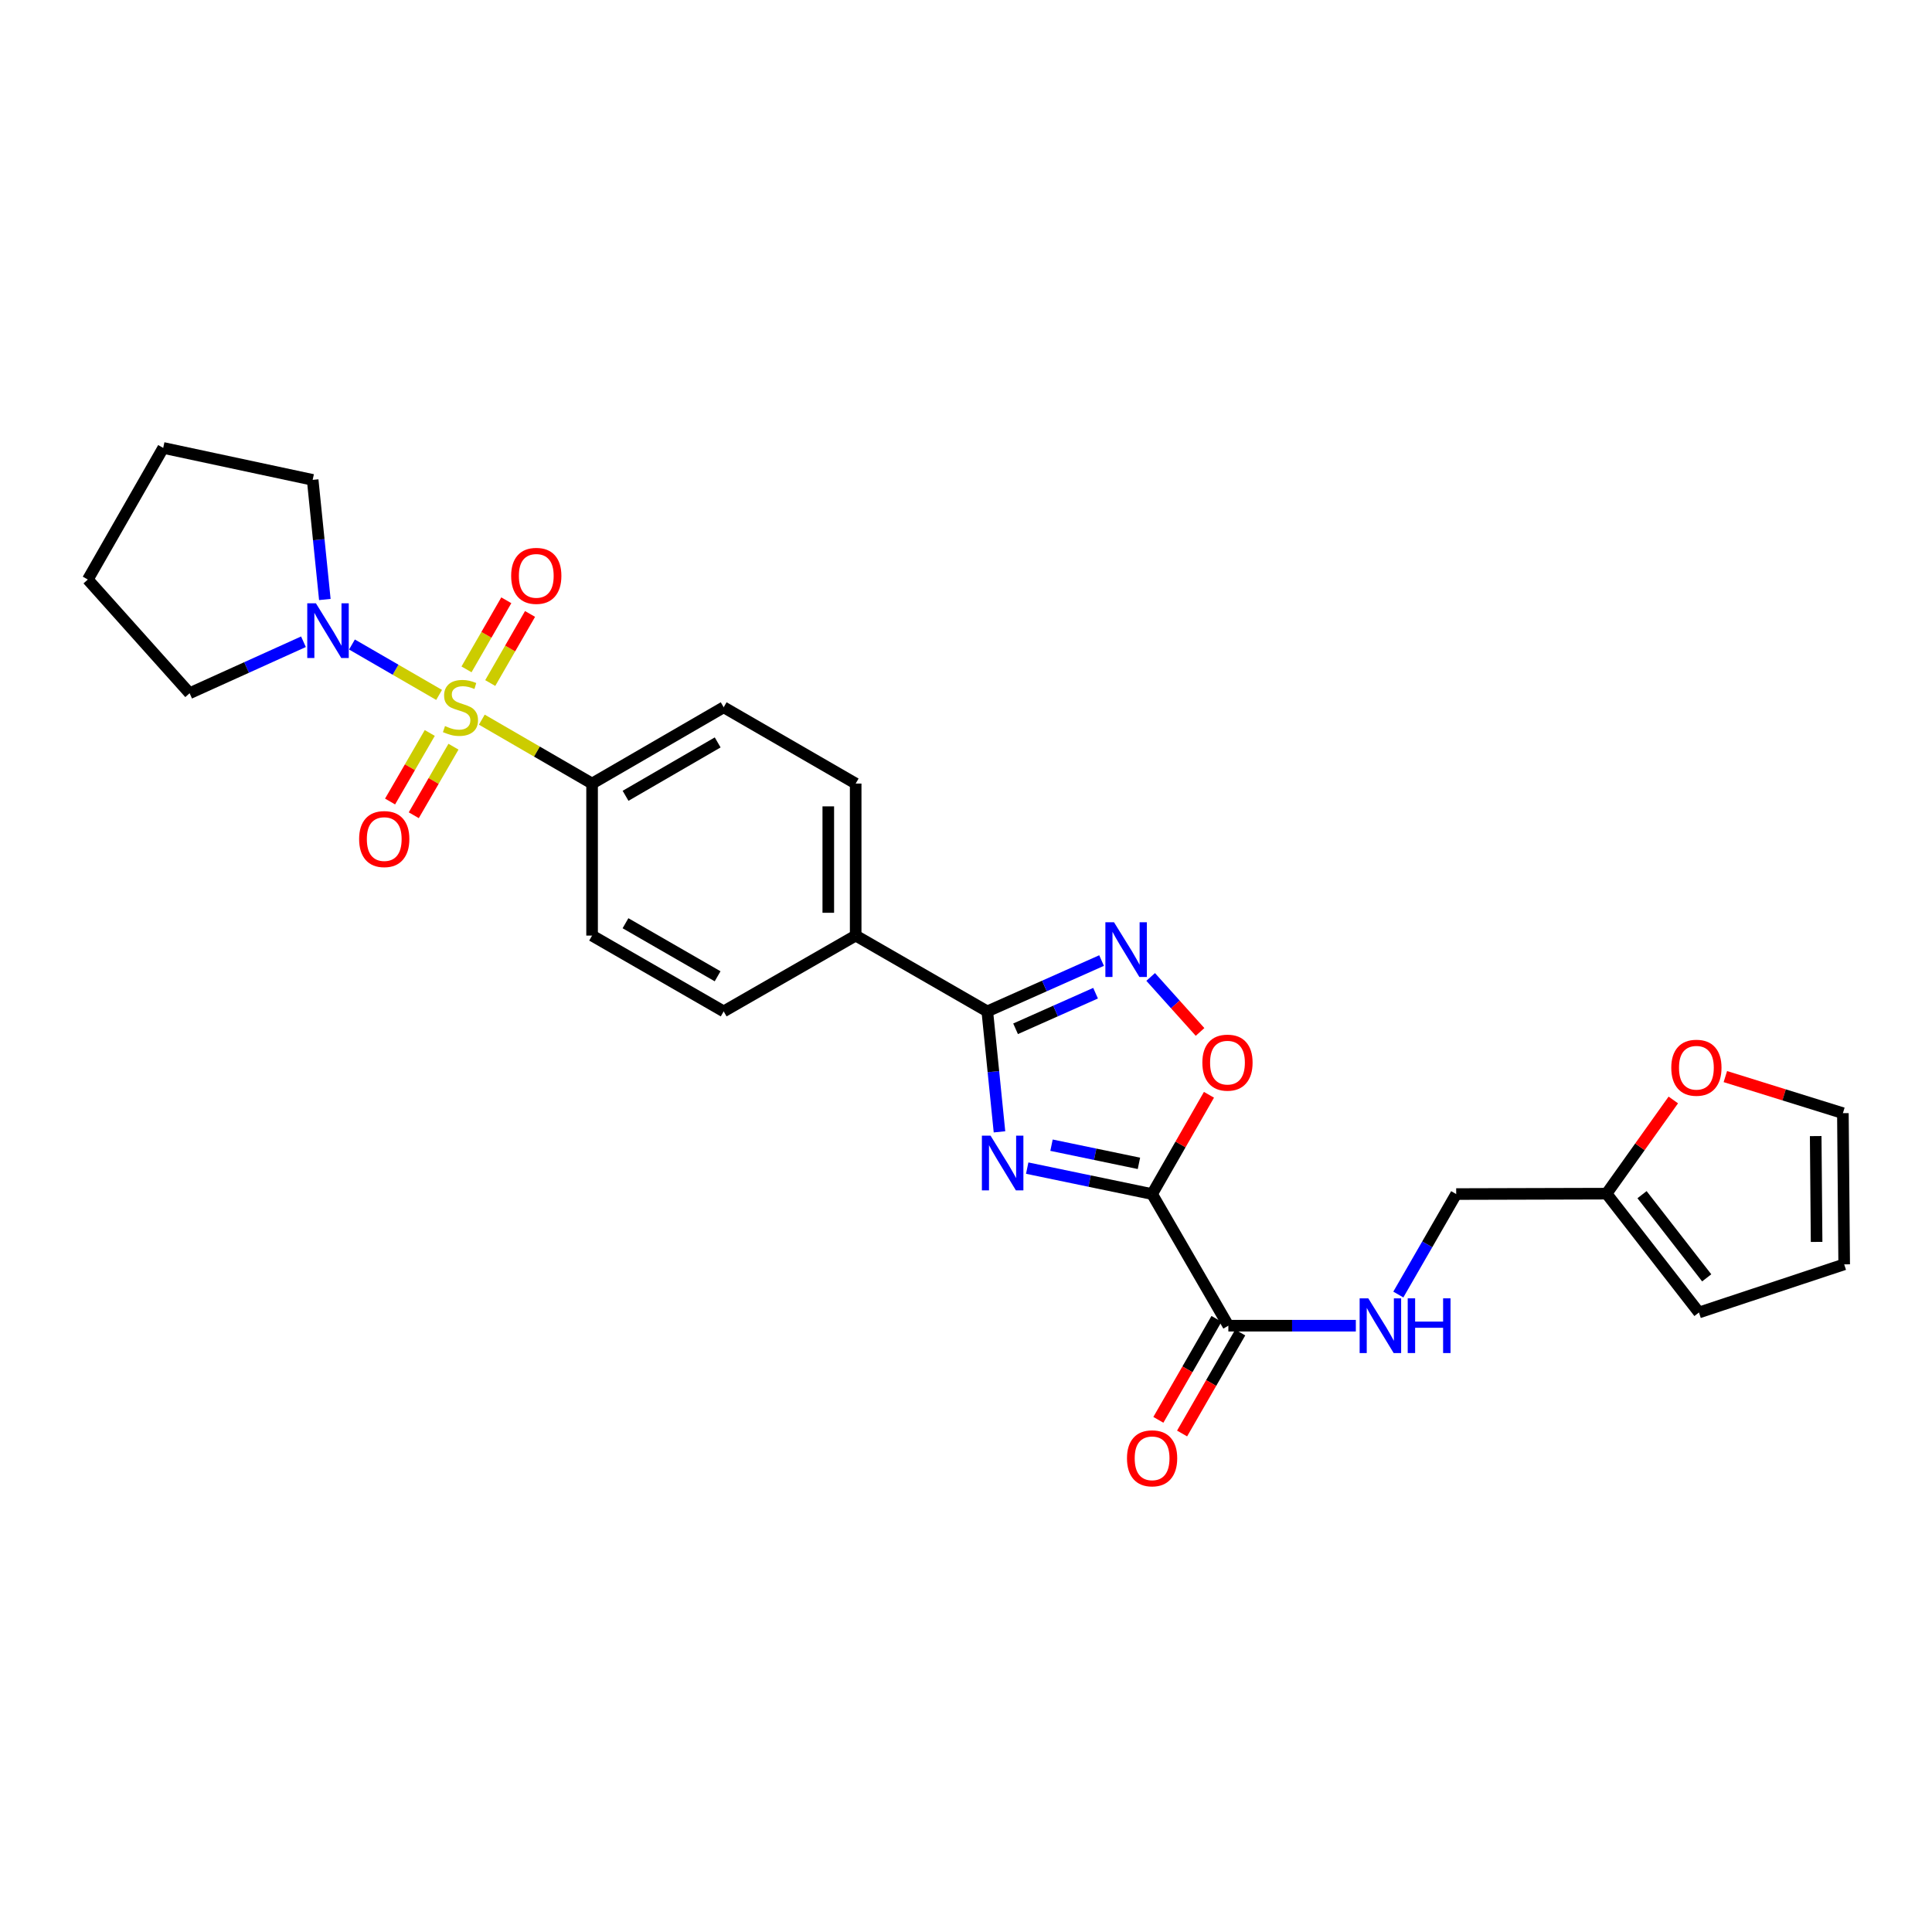 <?xml version='1.0' encoding='iso-8859-1'?>
<svg version='1.1' baseProfile='full'
              xmlns='http://www.w3.org/2000/svg'
                      xmlns:rdkit='http://www.rdkit.org/xml'
                      xmlns:xlink='http://www.w3.org/1999/xlink'
                  xml:space='preserve'
width='1000px' height='1000px' viewBox='0 0 1000 1000'>
<!-- END OF HEADER -->
<rect style='opacity:1.0;fill:#FFFFFF;stroke:none' width='1000' height='1000' x='0' y='0'> </rect>
<path class='bond-5' d='M 227.279,359.688 L 204.728,346.641' style='fill:none;fill-rule:evenodd;stroke:#CCCC00;stroke-width:6px;stroke-linecap:butt;stroke-linejoin:miter;stroke-opacity:1' />
<path class='bond-5' d='M 204.728,346.641 L 182.177,333.593' style='fill:none;fill-rule:evenodd;stroke:#0000FF;stroke-width:6px;stroke-linecap:butt;stroke-linejoin:miter;stroke-opacity:1' />
<path class='bond-7' d='M 249.388,372.49 L 277.925,389.028' style='fill:none;fill-rule:evenodd;stroke:#CCCC00;stroke-width:6px;stroke-linecap:butt;stroke-linejoin:miter;stroke-opacity:1' />
<path class='bond-7' d='M 277.925,389.028 L 306.462,405.567' style='fill:none;fill-rule:evenodd;stroke:#000000;stroke-width:6px;stroke-linecap:butt;stroke-linejoin:miter;stroke-opacity:1' />
<path class='bond-8' d='M 253.747,353.54 L 264.048,335.66' style='fill:none;fill-rule:evenodd;stroke:#CCCC00;stroke-width:6px;stroke-linecap:butt;stroke-linejoin:miter;stroke-opacity:1' />
<path class='bond-8' d='M 264.048,335.66 L 274.349,317.78' style='fill:none;fill-rule:evenodd;stroke:#FF0000;stroke-width:6px;stroke-linecap:butt;stroke-linejoin:miter;stroke-opacity:1' />
<path class='bond-8' d='M 241.464,346.464 L 251.765,328.584' style='fill:none;fill-rule:evenodd;stroke:#CCCC00;stroke-width:6px;stroke-linecap:butt;stroke-linejoin:miter;stroke-opacity:1' />
<path class='bond-8' d='M 251.765,328.584 L 262.065,310.703' style='fill:none;fill-rule:evenodd;stroke:#FF0000;stroke-width:6px;stroke-linecap:butt;stroke-linejoin:miter;stroke-opacity:1' />
<path class='bond-9' d='M 222.448,379.383 L 212.175,397.124' style='fill:none;fill-rule:evenodd;stroke:#CCCC00;stroke-width:6px;stroke-linecap:butt;stroke-linejoin:miter;stroke-opacity:1' />
<path class='bond-9' d='M 212.175,397.124 L 201.901,414.864' style='fill:none;fill-rule:evenodd;stroke:#FF0000;stroke-width:6px;stroke-linecap:butt;stroke-linejoin:miter;stroke-opacity:1' />
<path class='bond-9' d='M 234.716,386.488 L 224.442,404.228' style='fill:none;fill-rule:evenodd;stroke:#CCCC00;stroke-width:6px;stroke-linecap:butt;stroke-linejoin:miter;stroke-opacity:1' />
<path class='bond-9' d='M 224.442,404.228 L 214.168,421.968' style='fill:none;fill-rule:evenodd;stroke:#FF0000;stroke-width:6px;stroke-linecap:butt;stroke-linejoin:miter;stroke-opacity:1' />
<path class='bond-0' d='M 517.332,585.84 L 514.179,554.666' style='fill:none;fill-rule:evenodd;stroke:#0000FF;stroke-width:6px;stroke-linecap:butt;stroke-linejoin:miter;stroke-opacity:1' />
<path class='bond-0' d='M 514.179,554.666 L 511.026,523.493' style='fill:none;fill-rule:evenodd;stroke:#000000;stroke-width:6px;stroke-linecap:butt;stroke-linejoin:miter;stroke-opacity:1' />
<path class='bond-1' d='M 531.679,604.614 L 564.002,611.33' style='fill:none;fill-rule:evenodd;stroke:#0000FF;stroke-width:6px;stroke-linecap:butt;stroke-linejoin:miter;stroke-opacity:1' />
<path class='bond-1' d='M 564.002,611.33 L 596.324,618.045' style='fill:none;fill-rule:evenodd;stroke:#000000;stroke-width:6px;stroke-linecap:butt;stroke-linejoin:miter;stroke-opacity:1' />
<path class='bond-1' d='M 544.26,592.749 L 566.886,597.45' style='fill:none;fill-rule:evenodd;stroke:#0000FF;stroke-width:6px;stroke-linecap:butt;stroke-linejoin:miter;stroke-opacity:1' />
<path class='bond-1' d='M 566.886,597.45 L 589.511,602.151' style='fill:none;fill-rule:evenodd;stroke:#000000;stroke-width:6px;stroke-linecap:butt;stroke-linejoin:miter;stroke-opacity:1' />
<path class='bond-6' d='M 596.324,618.045 L 635.796,686.176' style='fill:none;fill-rule:evenodd;stroke:#000000;stroke-width:6px;stroke-linecap:butt;stroke-linejoin:miter;stroke-opacity:1' />
<path class='bond-29' d='M 596.324,618.045 L 611.042,592.353' style='fill:none;fill-rule:evenodd;stroke:#000000;stroke-width:6px;stroke-linecap:butt;stroke-linejoin:miter;stroke-opacity:1' />
<path class='bond-29' d='M 611.042,592.353 L 625.76,566.661' style='fill:none;fill-rule:evenodd;stroke:#FF0000;stroke-width:6px;stroke-linecap:butt;stroke-linejoin:miter;stroke-opacity:1' />
<path class='bond-2' d='M 511.026,523.493 L 442.895,484.258' style='fill:none;fill-rule:evenodd;stroke:#000000;stroke-width:6px;stroke-linecap:butt;stroke-linejoin:miter;stroke-opacity:1' />
<path class='bond-3' d='M 511.026,523.493 L 540.6,510.336' style='fill:none;fill-rule:evenodd;stroke:#000000;stroke-width:6px;stroke-linecap:butt;stroke-linejoin:miter;stroke-opacity:1' />
<path class='bond-3' d='M 540.6,510.336 L 570.175,497.179' style='fill:none;fill-rule:evenodd;stroke:#0000FF;stroke-width:6px;stroke-linecap:butt;stroke-linejoin:miter;stroke-opacity:1' />
<path class='bond-3' d='M 525.66,532.498 L 546.362,523.288' style='fill:none;fill-rule:evenodd;stroke:#000000;stroke-width:6px;stroke-linecap:butt;stroke-linejoin:miter;stroke-opacity:1' />
<path class='bond-3' d='M 546.362,523.288 L 567.064,514.078' style='fill:none;fill-rule:evenodd;stroke:#0000FF;stroke-width:6px;stroke-linecap:butt;stroke-linejoin:miter;stroke-opacity:1' />
<path class='bond-4' d='M 595.584,505.671 L 608.363,519.901' style='fill:none;fill-rule:evenodd;stroke:#0000FF;stroke-width:6px;stroke-linecap:butt;stroke-linejoin:miter;stroke-opacity:1' />
<path class='bond-4' d='M 608.363,519.901 L 621.143,534.131' style='fill:none;fill-rule:evenodd;stroke:#FF0000;stroke-width:6px;stroke-linecap:butt;stroke-linejoin:miter;stroke-opacity:1' />
<path class='bond-23' d='M 168.136,310.298 L 164.987,279.339' style='fill:none;fill-rule:evenodd;stroke:#0000FF;stroke-width:6px;stroke-linecap:butt;stroke-linejoin:miter;stroke-opacity:1' />
<path class='bond-23' d='M 164.987,279.339 L 161.837,248.381' style='fill:none;fill-rule:evenodd;stroke:#000000;stroke-width:6px;stroke-linecap:butt;stroke-linejoin:miter;stroke-opacity:1' />
<path class='bond-24' d='M 157.07,332.165 L 127.606,345.492' style='fill:none;fill-rule:evenodd;stroke:#0000FF;stroke-width:6px;stroke-linecap:butt;stroke-linejoin:miter;stroke-opacity:1' />
<path class='bond-24' d='M 127.606,345.492 L 98.141,358.818' style='fill:none;fill-rule:evenodd;stroke:#000000;stroke-width:6px;stroke-linecap:butt;stroke-linejoin:miter;stroke-opacity:1' />
<path class='bond-10' d='M 635.796,686.176 L 668.788,686.176' style='fill:none;fill-rule:evenodd;stroke:#000000;stroke-width:6px;stroke-linecap:butt;stroke-linejoin:miter;stroke-opacity:1' />
<path class='bond-10' d='M 668.788,686.176 L 701.78,686.176' style='fill:none;fill-rule:evenodd;stroke:#0000FF;stroke-width:6px;stroke-linecap:butt;stroke-linejoin:miter;stroke-opacity:1' />
<path class='bond-14' d='M 629.653,682.639 L 614.609,708.772' style='fill:none;fill-rule:evenodd;stroke:#000000;stroke-width:6px;stroke-linecap:butt;stroke-linejoin:miter;stroke-opacity:1' />
<path class='bond-14' d='M 614.609,708.772 L 599.564,734.905' style='fill:none;fill-rule:evenodd;stroke:#FF0000;stroke-width:6px;stroke-linecap:butt;stroke-linejoin:miter;stroke-opacity:1' />
<path class='bond-14' d='M 641.938,689.712 L 626.894,715.845' style='fill:none;fill-rule:evenodd;stroke:#000000;stroke-width:6px;stroke-linecap:butt;stroke-linejoin:miter;stroke-opacity:1' />
<path class='bond-14' d='M 626.894,715.845 L 611.849,741.977' style='fill:none;fill-rule:evenodd;stroke:#FF0000;stroke-width:6px;stroke-linecap:butt;stroke-linejoin:miter;stroke-opacity:1' />
<path class='bond-18' d='M 306.462,405.567 L 374.576,366.087' style='fill:none;fill-rule:evenodd;stroke:#000000;stroke-width:6px;stroke-linecap:butt;stroke-linejoin:miter;stroke-opacity:1' />
<path class='bond-18' d='M 323.787,411.909 L 371.468,384.274' style='fill:none;fill-rule:evenodd;stroke:#000000;stroke-width:6px;stroke-linecap:butt;stroke-linejoin:miter;stroke-opacity:1' />
<path class='bond-19' d='M 306.462,405.567 L 306.462,484.258' style='fill:none;fill-rule:evenodd;stroke:#000000;stroke-width:6px;stroke-linecap:butt;stroke-linejoin:miter;stroke-opacity:1' />
<path class='bond-22' d='M 723.773,670.05 L 738.748,644.048' style='fill:none;fill-rule:evenodd;stroke:#0000FF;stroke-width:6px;stroke-linecap:butt;stroke-linejoin:miter;stroke-opacity:1' />
<path class='bond-22' d='M 738.748,644.048 L 753.722,618.045' style='fill:none;fill-rule:evenodd;stroke:#000000;stroke-width:6px;stroke-linecap:butt;stroke-linejoin:miter;stroke-opacity:1' />
<path class='bond-11' d='M 442.895,484.258 L 374.576,523.493' style='fill:none;fill-rule:evenodd;stroke:#000000;stroke-width:6px;stroke-linecap:butt;stroke-linejoin:miter;stroke-opacity:1' />
<path class='bond-27' d='M 442.895,484.258 L 442.895,405.567' style='fill:none;fill-rule:evenodd;stroke:#000000;stroke-width:6px;stroke-linecap:butt;stroke-linejoin:miter;stroke-opacity:1' />
<path class='bond-27' d='M 428.72,472.454 L 428.72,417.37' style='fill:none;fill-rule:evenodd;stroke:#000000;stroke-width:6px;stroke-linecap:butt;stroke-linejoin:miter;stroke-opacity:1' />
<path class='bond-12' d='M 831.547,617.833 L 753.722,618.045' style='fill:none;fill-rule:evenodd;stroke:#000000;stroke-width:6px;stroke-linecap:butt;stroke-linejoin:miter;stroke-opacity:1' />
<path class='bond-13' d='M 831.547,617.833 L 848.826,593.587' style='fill:none;fill-rule:evenodd;stroke:#000000;stroke-width:6px;stroke-linecap:butt;stroke-linejoin:miter;stroke-opacity:1' />
<path class='bond-13' d='M 848.826,593.587 L 866.105,569.34' style='fill:none;fill-rule:evenodd;stroke:#FF0000;stroke-width:6px;stroke-linecap:butt;stroke-linejoin:miter;stroke-opacity:1' />
<path class='bond-15' d='M 831.547,617.833 L 879.375,679.34' style='fill:none;fill-rule:evenodd;stroke:#000000;stroke-width:6px;stroke-linecap:butt;stroke-linejoin:miter;stroke-opacity:1' />
<path class='bond-15' d='M 849.912,618.357 L 883.391,661.412' style='fill:none;fill-rule:evenodd;stroke:#000000;stroke-width:6px;stroke-linecap:butt;stroke-linejoin:miter;stroke-opacity:1' />
<path class='bond-16' d='M 893.037,557.24 L 923.456,566.706' style='fill:none;fill-rule:evenodd;stroke:#FF0000;stroke-width:6px;stroke-linecap:butt;stroke-linejoin:miter;stroke-opacity:1' />
<path class='bond-16' d='M 923.456,566.706 L 953.876,576.172' style='fill:none;fill-rule:evenodd;stroke:#000000;stroke-width:6px;stroke-linecap:butt;stroke-linejoin:miter;stroke-opacity:1' />
<path class='bond-17' d='M 879.375,679.34 L 954.545,654.43' style='fill:none;fill-rule:evenodd;stroke:#000000;stroke-width:6px;stroke-linecap:butt;stroke-linejoin:miter;stroke-opacity:1' />
<path class='bond-30' d='M 953.876,576.172 L 954.545,654.43' style='fill:none;fill-rule:evenodd;stroke:#000000;stroke-width:6px;stroke-linecap:butt;stroke-linejoin:miter;stroke-opacity:1' />
<path class='bond-30' d='M 939.801,588.032 L 940.27,642.812' style='fill:none;fill-rule:evenodd;stroke:#000000;stroke-width:6px;stroke-linecap:butt;stroke-linejoin:miter;stroke-opacity:1' />
<path class='bond-20' d='M 374.576,366.087 L 442.895,405.567' style='fill:none;fill-rule:evenodd;stroke:#000000;stroke-width:6px;stroke-linecap:butt;stroke-linejoin:miter;stroke-opacity:1' />
<path class='bond-21' d='M 306.462,484.258 L 374.576,523.493' style='fill:none;fill-rule:evenodd;stroke:#000000;stroke-width:6px;stroke-linecap:butt;stroke-linejoin:miter;stroke-opacity:1' />
<path class='bond-21' d='M 323.754,477.859 L 371.435,505.324' style='fill:none;fill-rule:evenodd;stroke:#000000;stroke-width:6px;stroke-linecap:butt;stroke-linejoin:miter;stroke-opacity:1' />
<path class='bond-26' d='M 161.837,248.381 L 84.477,231.843' style='fill:none;fill-rule:evenodd;stroke:#000000;stroke-width:6px;stroke-linecap:butt;stroke-linejoin:miter;stroke-opacity:1' />
<path class='bond-25' d='M 98.141,358.818 L 45.455,299.965' style='fill:none;fill-rule:evenodd;stroke:#000000;stroke-width:6px;stroke-linecap:butt;stroke-linejoin:miter;stroke-opacity:1' />
<path class='bond-28' d='M 45.455,299.965 L 84.477,231.843' style='fill:none;fill-rule:evenodd;stroke:#000000;stroke-width:6px;stroke-linecap:butt;stroke-linejoin:miter;stroke-opacity:1' />
<path  class='atom-0' d='M 230.339 375.807
Q 230.659 375.927, 231.979 376.487
Q 233.299 377.047, 234.739 377.407
Q 236.219 377.727, 237.659 377.727
Q 240.339 377.727, 241.899 376.447
Q 243.459 375.127, 243.459 372.847
Q 243.459 371.287, 242.659 370.327
Q 241.899 369.367, 240.699 368.847
Q 239.499 368.327, 237.499 367.727
Q 234.979 366.967, 233.459 366.247
Q 231.979 365.527, 230.899 364.007
Q 229.859 362.487, 229.859 359.927
Q 229.859 356.367, 232.259 354.167
Q 234.699 351.967, 239.499 351.967
Q 242.779 351.967, 246.499 353.527
L 245.579 356.607
Q 242.179 355.207, 239.619 355.207
Q 236.859 355.207, 235.339 356.367
Q 233.819 357.487, 233.859 359.447
Q 233.859 360.967, 234.619 361.887
Q 235.419 362.807, 236.539 363.327
Q 237.699 363.847, 239.619 364.447
Q 242.179 365.247, 243.699 366.047
Q 245.219 366.847, 246.299 368.487
Q 247.419 370.087, 247.419 372.847
Q 247.419 376.767, 244.779 378.887
Q 242.179 380.967, 237.819 380.967
Q 235.299 380.967, 233.379 380.407
Q 231.499 379.887, 229.259 378.967
L 230.339 375.807
' fill='#CCCC00'/>
<path  class='atom-1' d='M 512.704 587.812
L 521.984 602.812
Q 522.904 604.292, 524.384 606.972
Q 525.864 609.652, 525.944 609.812
L 525.944 587.812
L 529.704 587.812
L 529.704 616.132
L 525.824 616.132
L 515.864 599.732
Q 514.704 597.812, 513.464 595.612
Q 512.264 593.412, 511.904 592.732
L 511.904 616.132
L 508.224 616.132
L 508.224 587.812
L 512.704 587.812
' fill='#0000FF'/>
<path  class='atom-4' d='M 576.621 477.367
L 585.901 492.367
Q 586.821 493.847, 588.301 496.527
Q 589.781 499.207, 589.861 499.367
L 589.861 477.367
L 593.621 477.367
L 593.621 505.687
L 589.741 505.687
L 579.781 489.287
Q 578.621 487.367, 577.381 485.167
Q 576.181 482.967, 575.821 482.287
L 575.821 505.687
L 572.141 505.687
L 572.141 477.367
L 576.621 477.367
' fill='#0000FF'/>
<path  class='atom-5' d='M 622.339 550.019
Q 622.339 543.219, 625.699 539.419
Q 629.059 535.619, 635.339 535.619
Q 641.619 535.619, 644.979 539.419
Q 648.339 543.219, 648.339 550.019
Q 648.339 556.899, 644.939 560.819
Q 641.539 564.699, 635.339 564.699
Q 629.099 564.699, 625.699 560.819
Q 622.339 556.939, 622.339 550.019
M 635.339 561.499
Q 639.659 561.499, 641.979 558.619
Q 644.339 555.699, 644.339 550.019
Q 644.339 544.459, 641.979 541.659
Q 639.659 538.819, 635.339 538.819
Q 631.019 538.819, 628.659 541.619
Q 626.339 544.419, 626.339 550.019
Q 626.339 555.739, 628.659 558.619
Q 631.019 561.499, 635.339 561.499
' fill='#FF0000'/>
<path  class='atom-6' d='M 163.516 312.259
L 172.796 327.259
Q 173.716 328.739, 175.196 331.419
Q 176.676 334.099, 176.756 334.259
L 176.756 312.259
L 180.516 312.259
L 180.516 340.579
L 176.636 340.579
L 166.676 324.179
Q 165.516 322.259, 164.276 320.059
Q 163.076 317.859, 162.716 317.179
L 162.716 340.579
L 159.036 340.579
L 159.036 312.259
L 163.516 312.259
' fill='#0000FF'/>
<path  class='atom-9' d='M 264.575 298.061
Q 264.575 291.261, 267.935 287.461
Q 271.295 283.661, 277.575 283.661
Q 283.855 283.661, 287.215 287.461
Q 290.575 291.261, 290.575 298.061
Q 290.575 304.941, 287.175 308.861
Q 283.775 312.741, 277.575 312.741
Q 271.335 312.741, 267.935 308.861
Q 264.575 304.981, 264.575 298.061
M 277.575 309.541
Q 281.895 309.541, 284.215 306.661
Q 286.575 303.741, 286.575 298.061
Q 286.575 292.501, 284.215 289.701
Q 281.895 286.861, 277.575 286.861
Q 273.255 286.861, 270.895 289.661
Q 268.575 292.461, 268.575 298.061
Q 268.575 303.781, 270.895 306.661
Q 273.255 309.541, 277.575 309.541
' fill='#FF0000'/>
<path  class='atom-10' d='M 185.883 434.297
Q 185.883 427.497, 189.243 423.697
Q 192.603 419.897, 198.883 419.897
Q 205.163 419.897, 208.523 423.697
Q 211.883 427.497, 211.883 434.297
Q 211.883 441.177, 208.483 445.097
Q 205.083 448.977, 198.883 448.977
Q 192.643 448.977, 189.243 445.097
Q 185.883 441.217, 185.883 434.297
M 198.883 445.777
Q 203.203 445.777, 205.523 442.897
Q 207.883 439.977, 207.883 434.297
Q 207.883 428.737, 205.523 425.937
Q 203.203 423.097, 198.883 423.097
Q 194.563 423.097, 192.203 425.897
Q 189.883 428.697, 189.883 434.297
Q 189.883 440.017, 192.203 442.897
Q 194.563 445.777, 198.883 445.777
' fill='#FF0000'/>
<path  class='atom-11' d='M 708.227 672.016
L 717.507 687.016
Q 718.427 688.496, 719.907 691.176
Q 721.387 693.856, 721.467 694.016
L 721.467 672.016
L 725.227 672.016
L 725.227 700.336
L 721.347 700.336
L 711.387 683.936
Q 710.227 682.016, 708.987 679.816
Q 707.787 677.616, 707.427 676.936
L 707.427 700.336
L 703.747 700.336
L 703.747 672.016
L 708.227 672.016
' fill='#0000FF'/>
<path  class='atom-11' d='M 728.627 672.016
L 732.467 672.016
L 732.467 684.056
L 746.947 684.056
L 746.947 672.016
L 750.787 672.016
L 750.787 700.336
L 746.947 700.336
L 746.947 687.256
L 732.467 687.256
L 732.467 700.336
L 728.627 700.336
L 728.627 672.016
' fill='#0000FF'/>
<path  class='atom-14' d='M 865.052 552.657
Q 865.052 545.857, 868.412 542.057
Q 871.772 538.257, 878.052 538.257
Q 884.332 538.257, 887.692 542.057
Q 891.052 545.857, 891.052 552.657
Q 891.052 559.537, 887.652 563.457
Q 884.252 567.337, 878.052 567.337
Q 871.812 567.337, 868.412 563.457
Q 865.052 559.577, 865.052 552.657
M 878.052 564.137
Q 882.372 564.137, 884.692 561.257
Q 887.052 558.337, 887.052 552.657
Q 887.052 547.097, 884.692 544.297
Q 882.372 541.457, 878.052 541.457
Q 873.732 541.457, 871.372 544.257
Q 869.052 547.057, 869.052 552.657
Q 869.052 558.377, 871.372 561.257
Q 873.732 564.137, 878.052 564.137
' fill='#FF0000'/>
<path  class='atom-15' d='M 583.324 754.819
Q 583.324 748.019, 586.684 744.219
Q 590.044 740.419, 596.324 740.419
Q 602.604 740.419, 605.964 744.219
Q 609.324 748.019, 609.324 754.819
Q 609.324 761.699, 605.924 765.619
Q 602.524 769.499, 596.324 769.499
Q 590.084 769.499, 586.684 765.619
Q 583.324 761.739, 583.324 754.819
M 596.324 766.299
Q 600.644 766.299, 602.964 763.419
Q 605.324 760.499, 605.324 754.819
Q 605.324 749.259, 602.964 746.459
Q 600.644 743.619, 596.324 743.619
Q 592.004 743.619, 589.644 746.419
Q 587.324 749.219, 587.324 754.819
Q 587.324 760.539, 589.644 763.419
Q 592.004 766.299, 596.324 766.299
' fill='#FF0000'/>
</svg>

